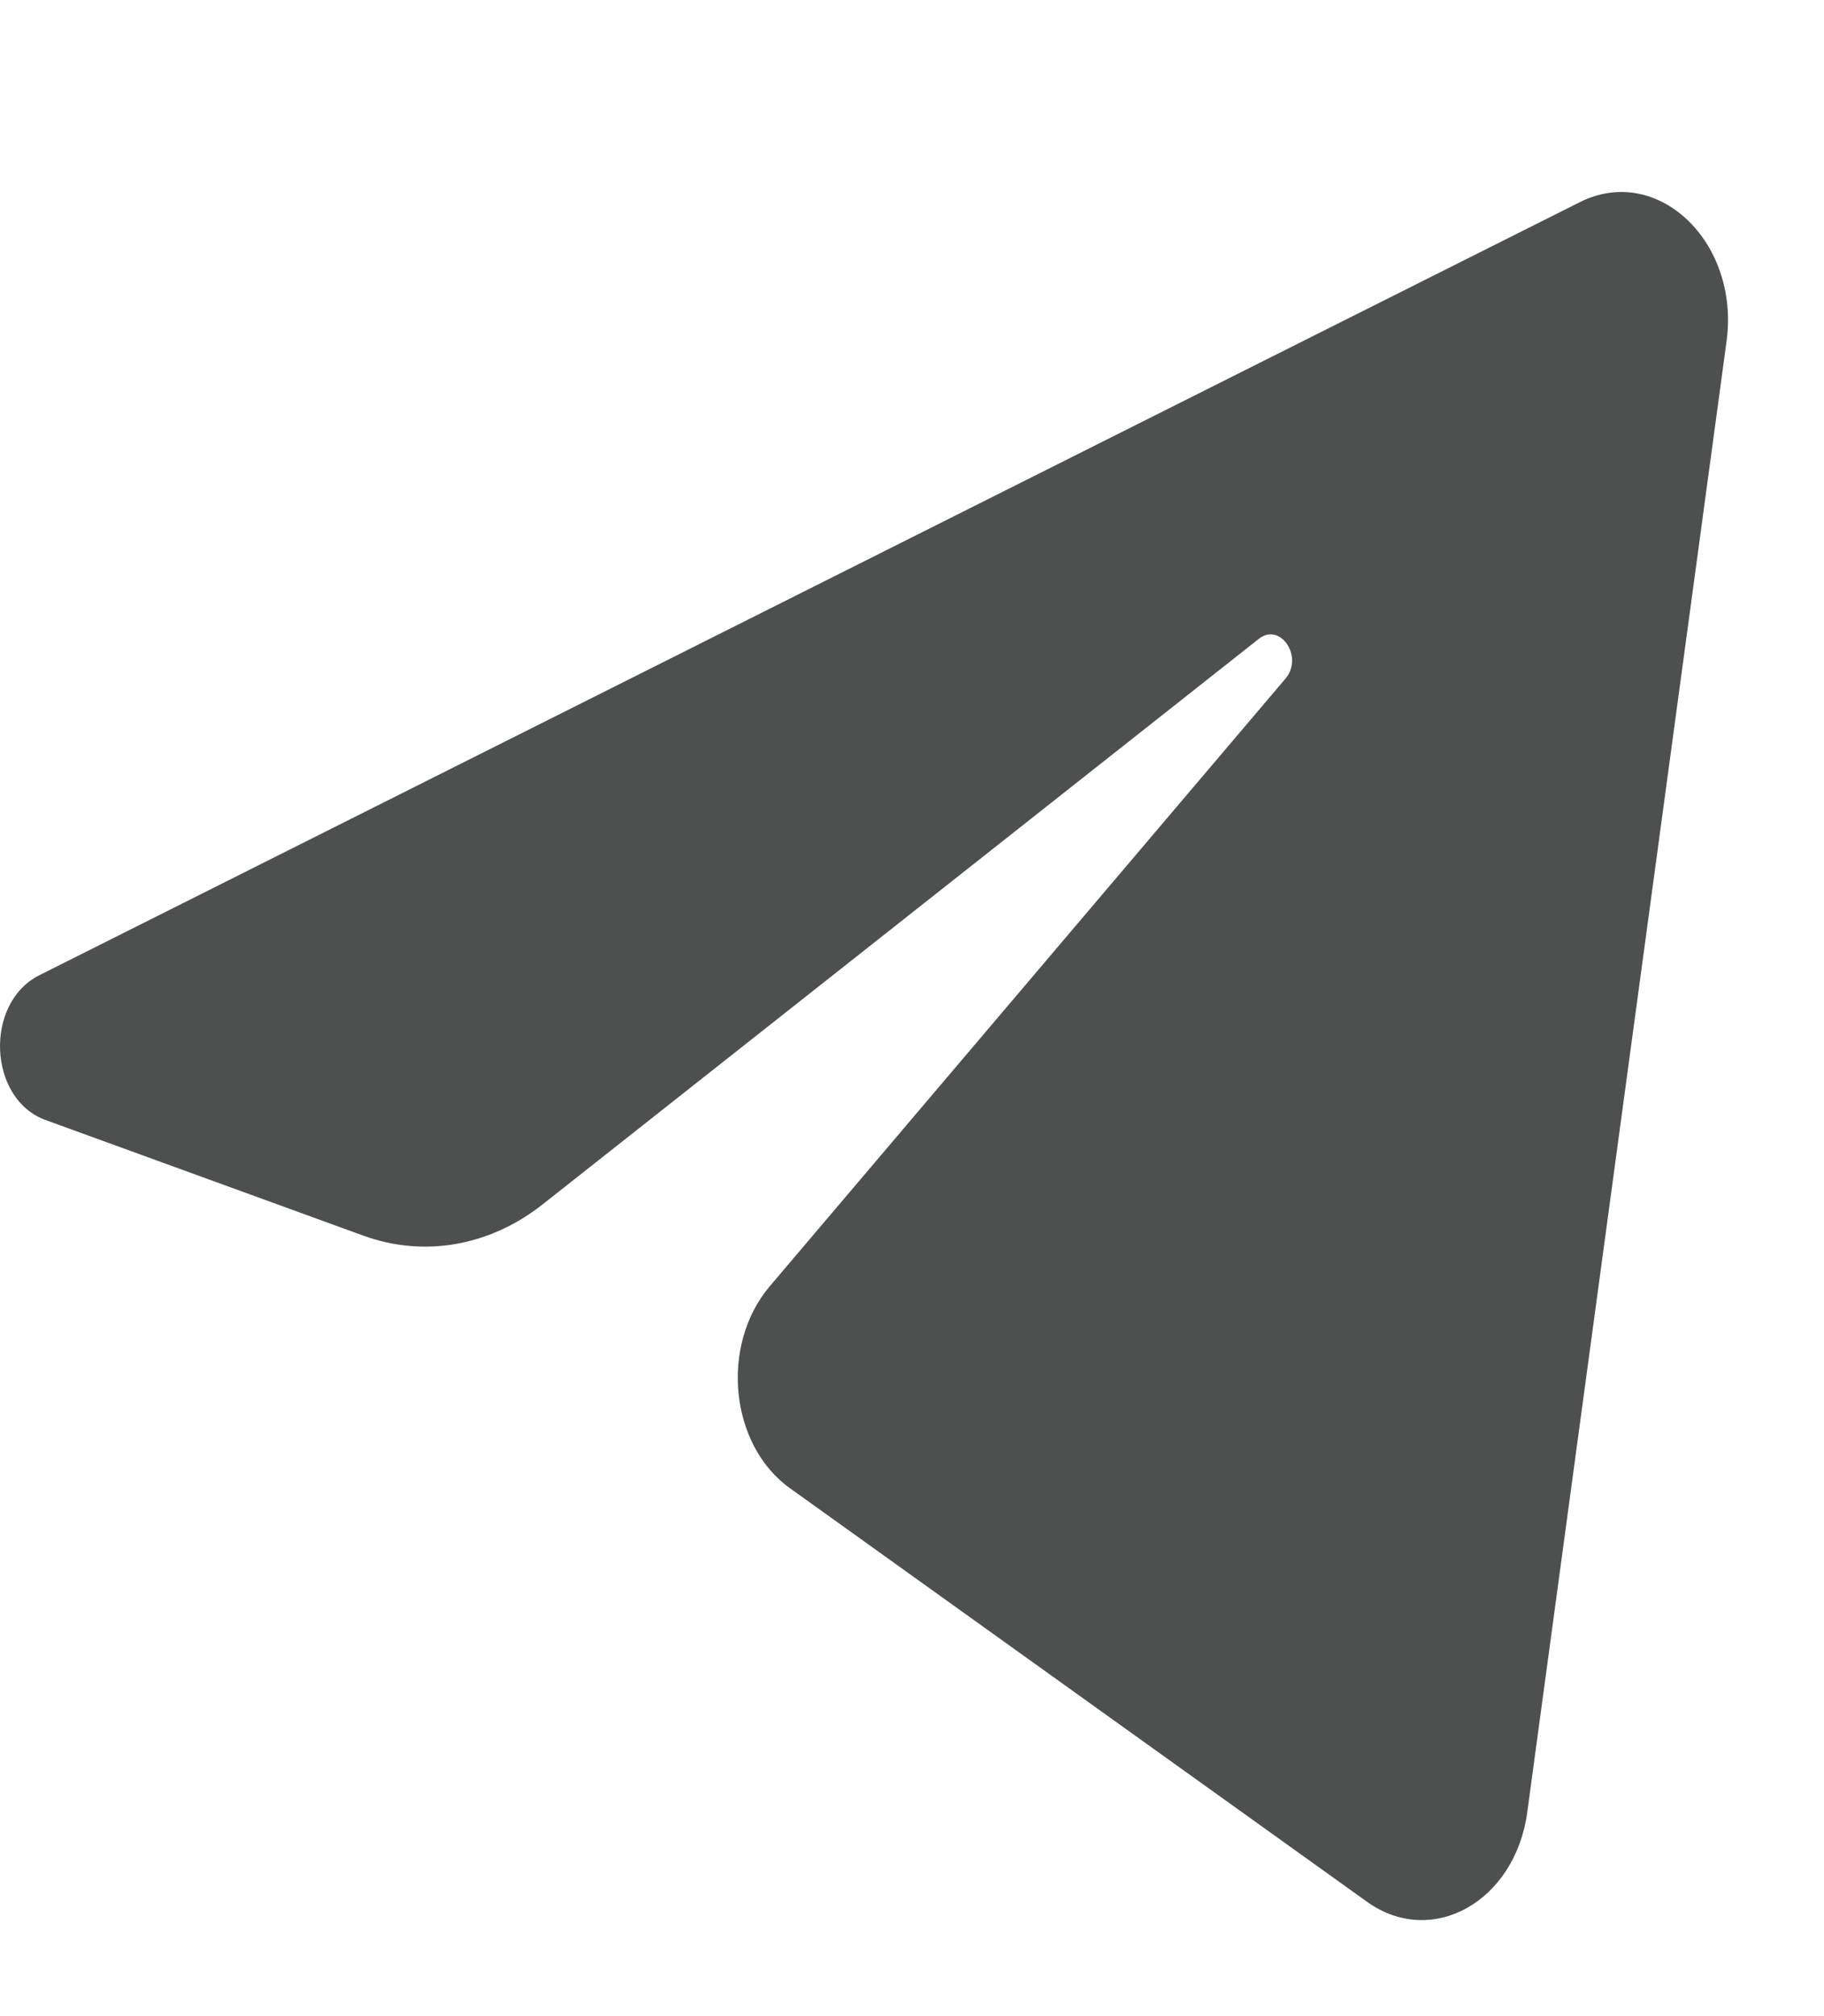 <svg width="19" height="21" viewBox="0 0 19 21" fill="none" xmlns="http://www.w3.org/2000/svg">
<path d="M17.985 3.554C18.125 2.519 17.264 1.701 16.458 2.105L0.41 10.158C-0.167 10.447 -0.125 11.448 0.474 11.666L3.783 12.87C4.415 13.1 5.099 12.981 5.651 12.546L13.112 6.655C13.337 6.477 13.582 6.843 13.39 7.069L8.019 13.397C7.498 14.011 7.601 15.052 8.228 15.501L14.241 19.81C14.916 20.293 15.783 19.808 15.909 18.876L17.985 3.554Z" fill="#4E4F4F"/>
</svg>
